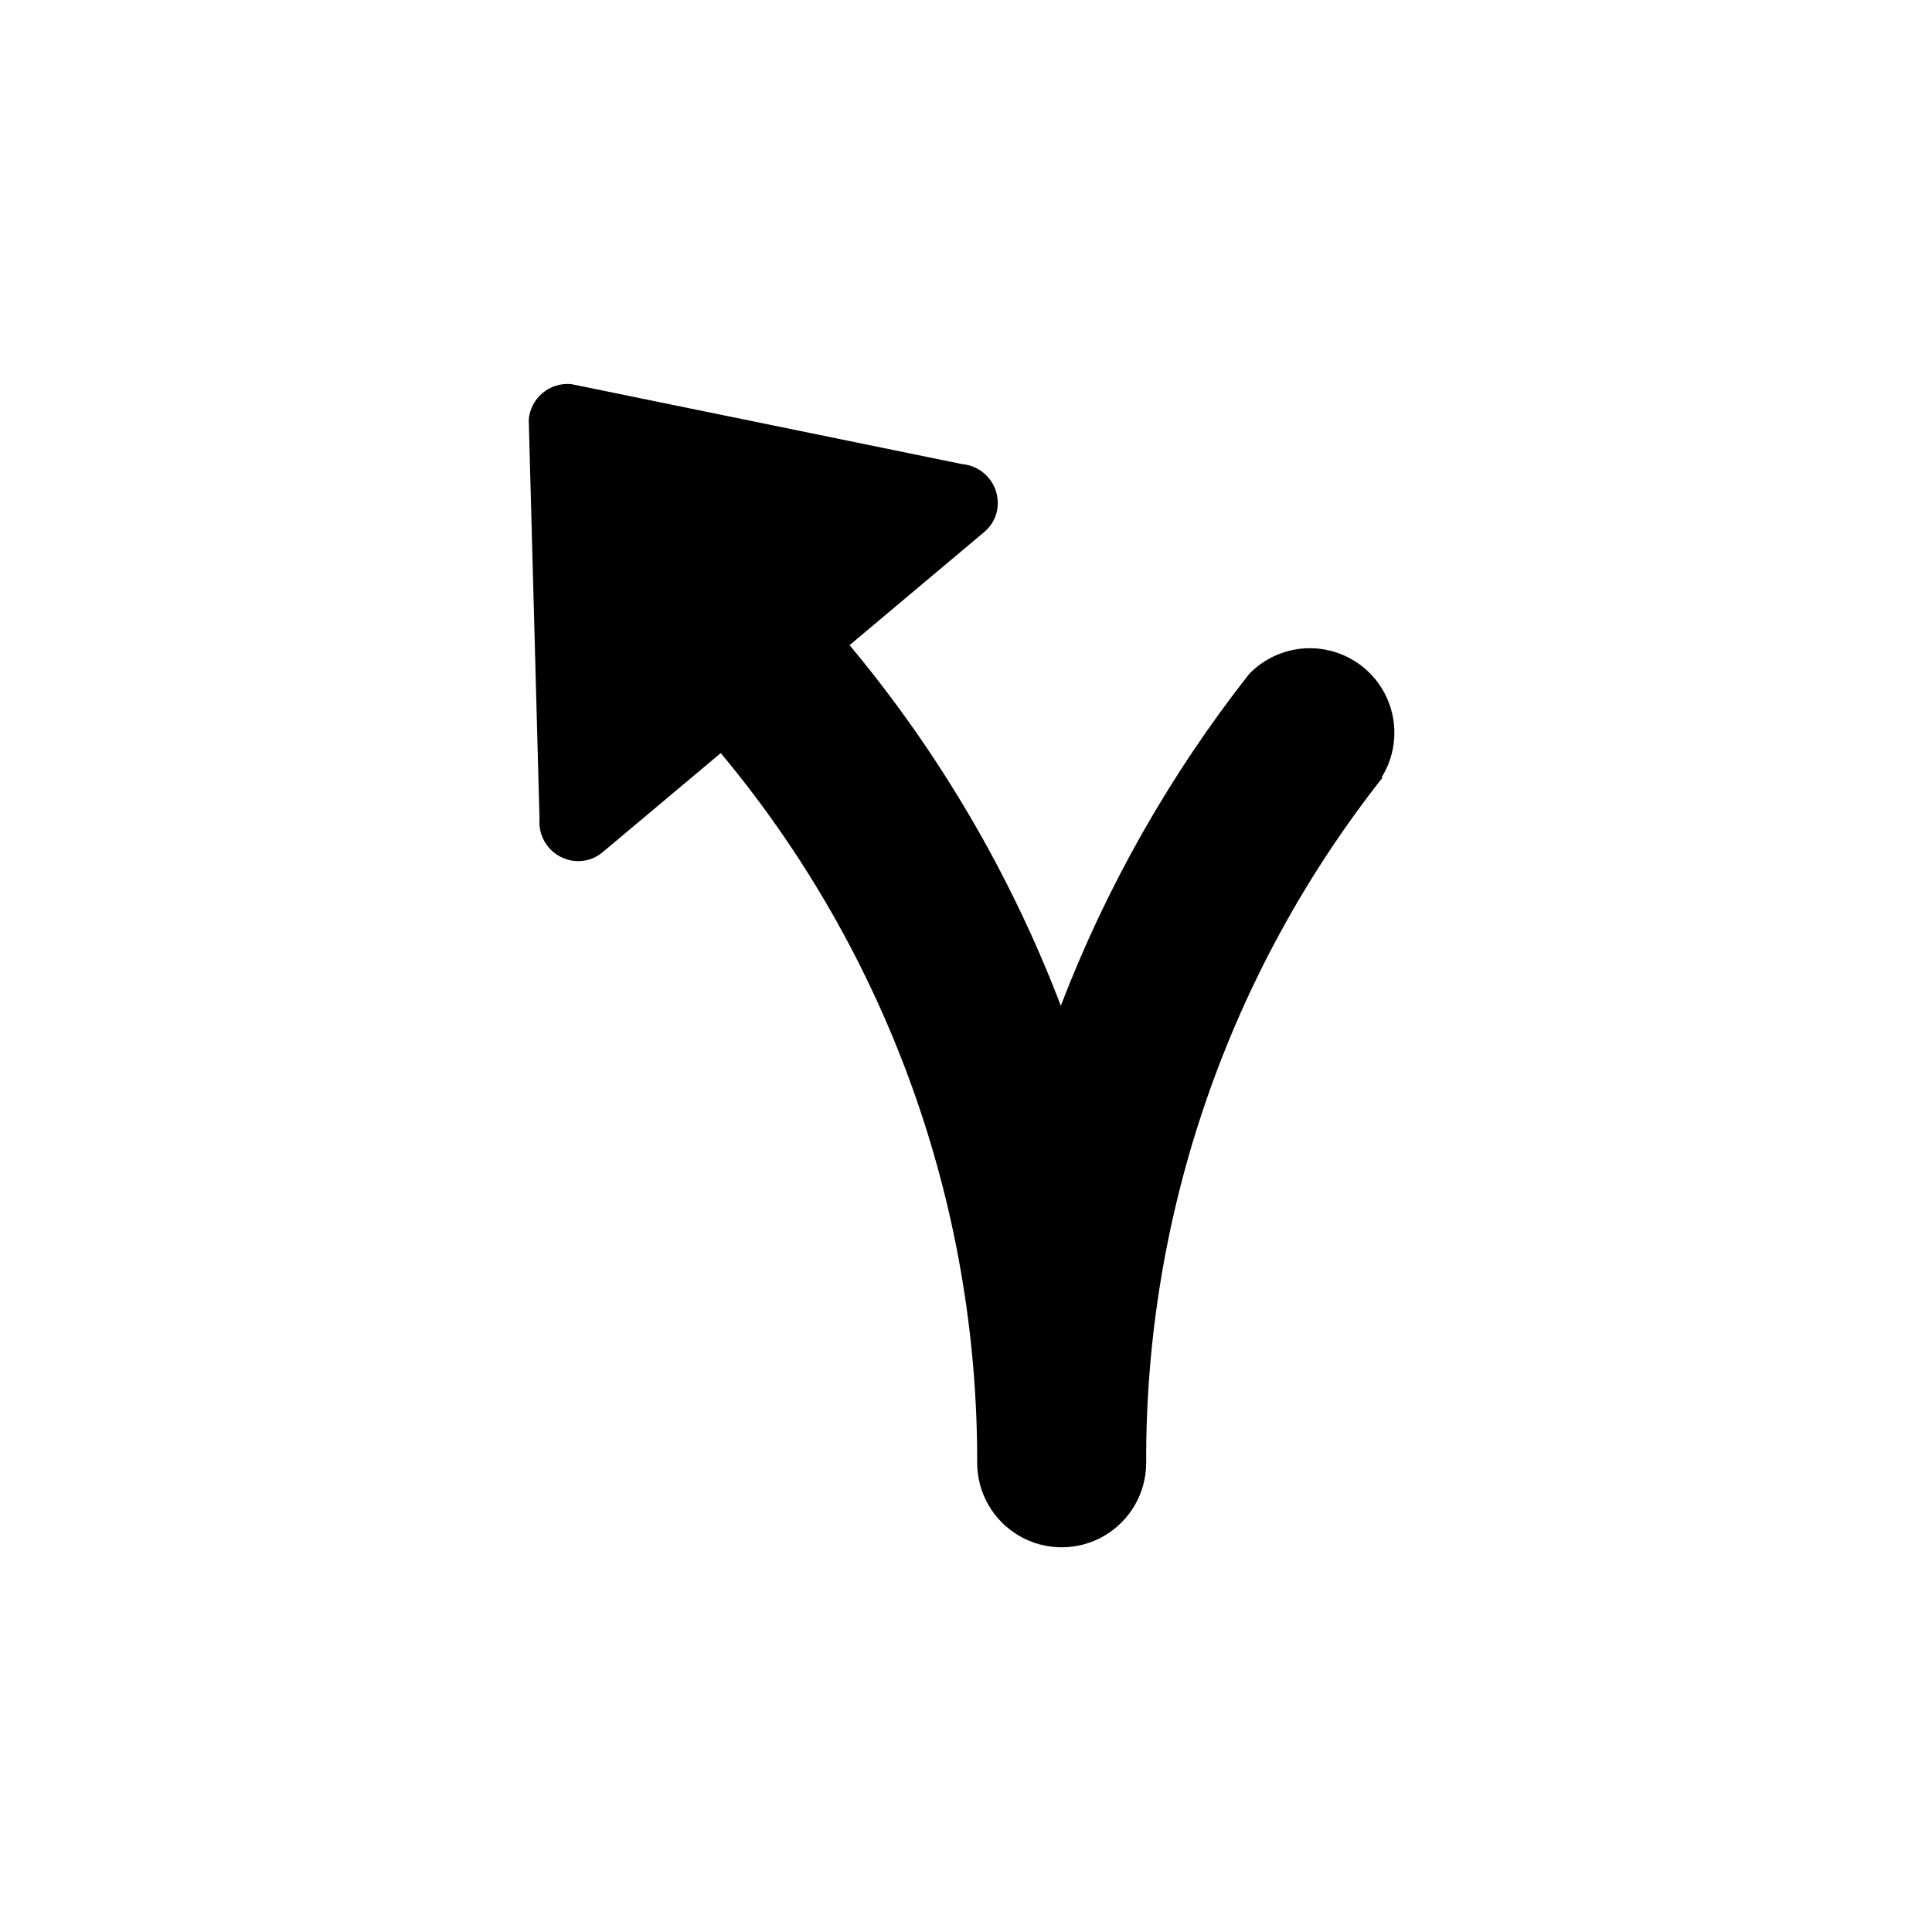 <?xml version="1.0" encoding="UTF-8"?>
<!-- Uploaded to: ICON Repo, www.iconrepo.com, Generator: ICON Repo Mixer Tools -->
<svg fill="#000000" width="800px" height="800px" version="1.1" viewBox="144 144 512 512" xmlns="http://www.w3.org/2000/svg">
 <path d="m510.39 350.07c-40.801 51.715-62.883 115.72-62.641 181.59 0 8-4.269 15.391-11.199 19.391-6.926 4-15.461 4-22.391 0-6.926-4-11.195-11.391-11.195-19.391 0.148-68.73-23.914-135.32-67.957-188.09l-31.348 26.309v0.004c-2.027 1.699-4.644 2.523-7.277 2.293-5.684-0.504-9.891-5.508-9.406-11.195l-2.856-105.8c0.504-5.684 5.512-9.887 11.195-9.402l103.67 21.215h0.004c5.684 0.504 9.887 5.512 9.402 11.195-0.23 2.637-1.496 5.074-3.527 6.773l-35.715 30.004c23.805 28.547 42.719 60.836 55.98 95.559 12.145-31.652 28.977-61.297 49.934-87.945 5.18-5.34 12.68-7.758 20.004-6.449 7.328 1.305 13.523 6.168 16.539 12.973 3.016 6.801 2.453 14.66-1.5 20.965z"/>
</svg>